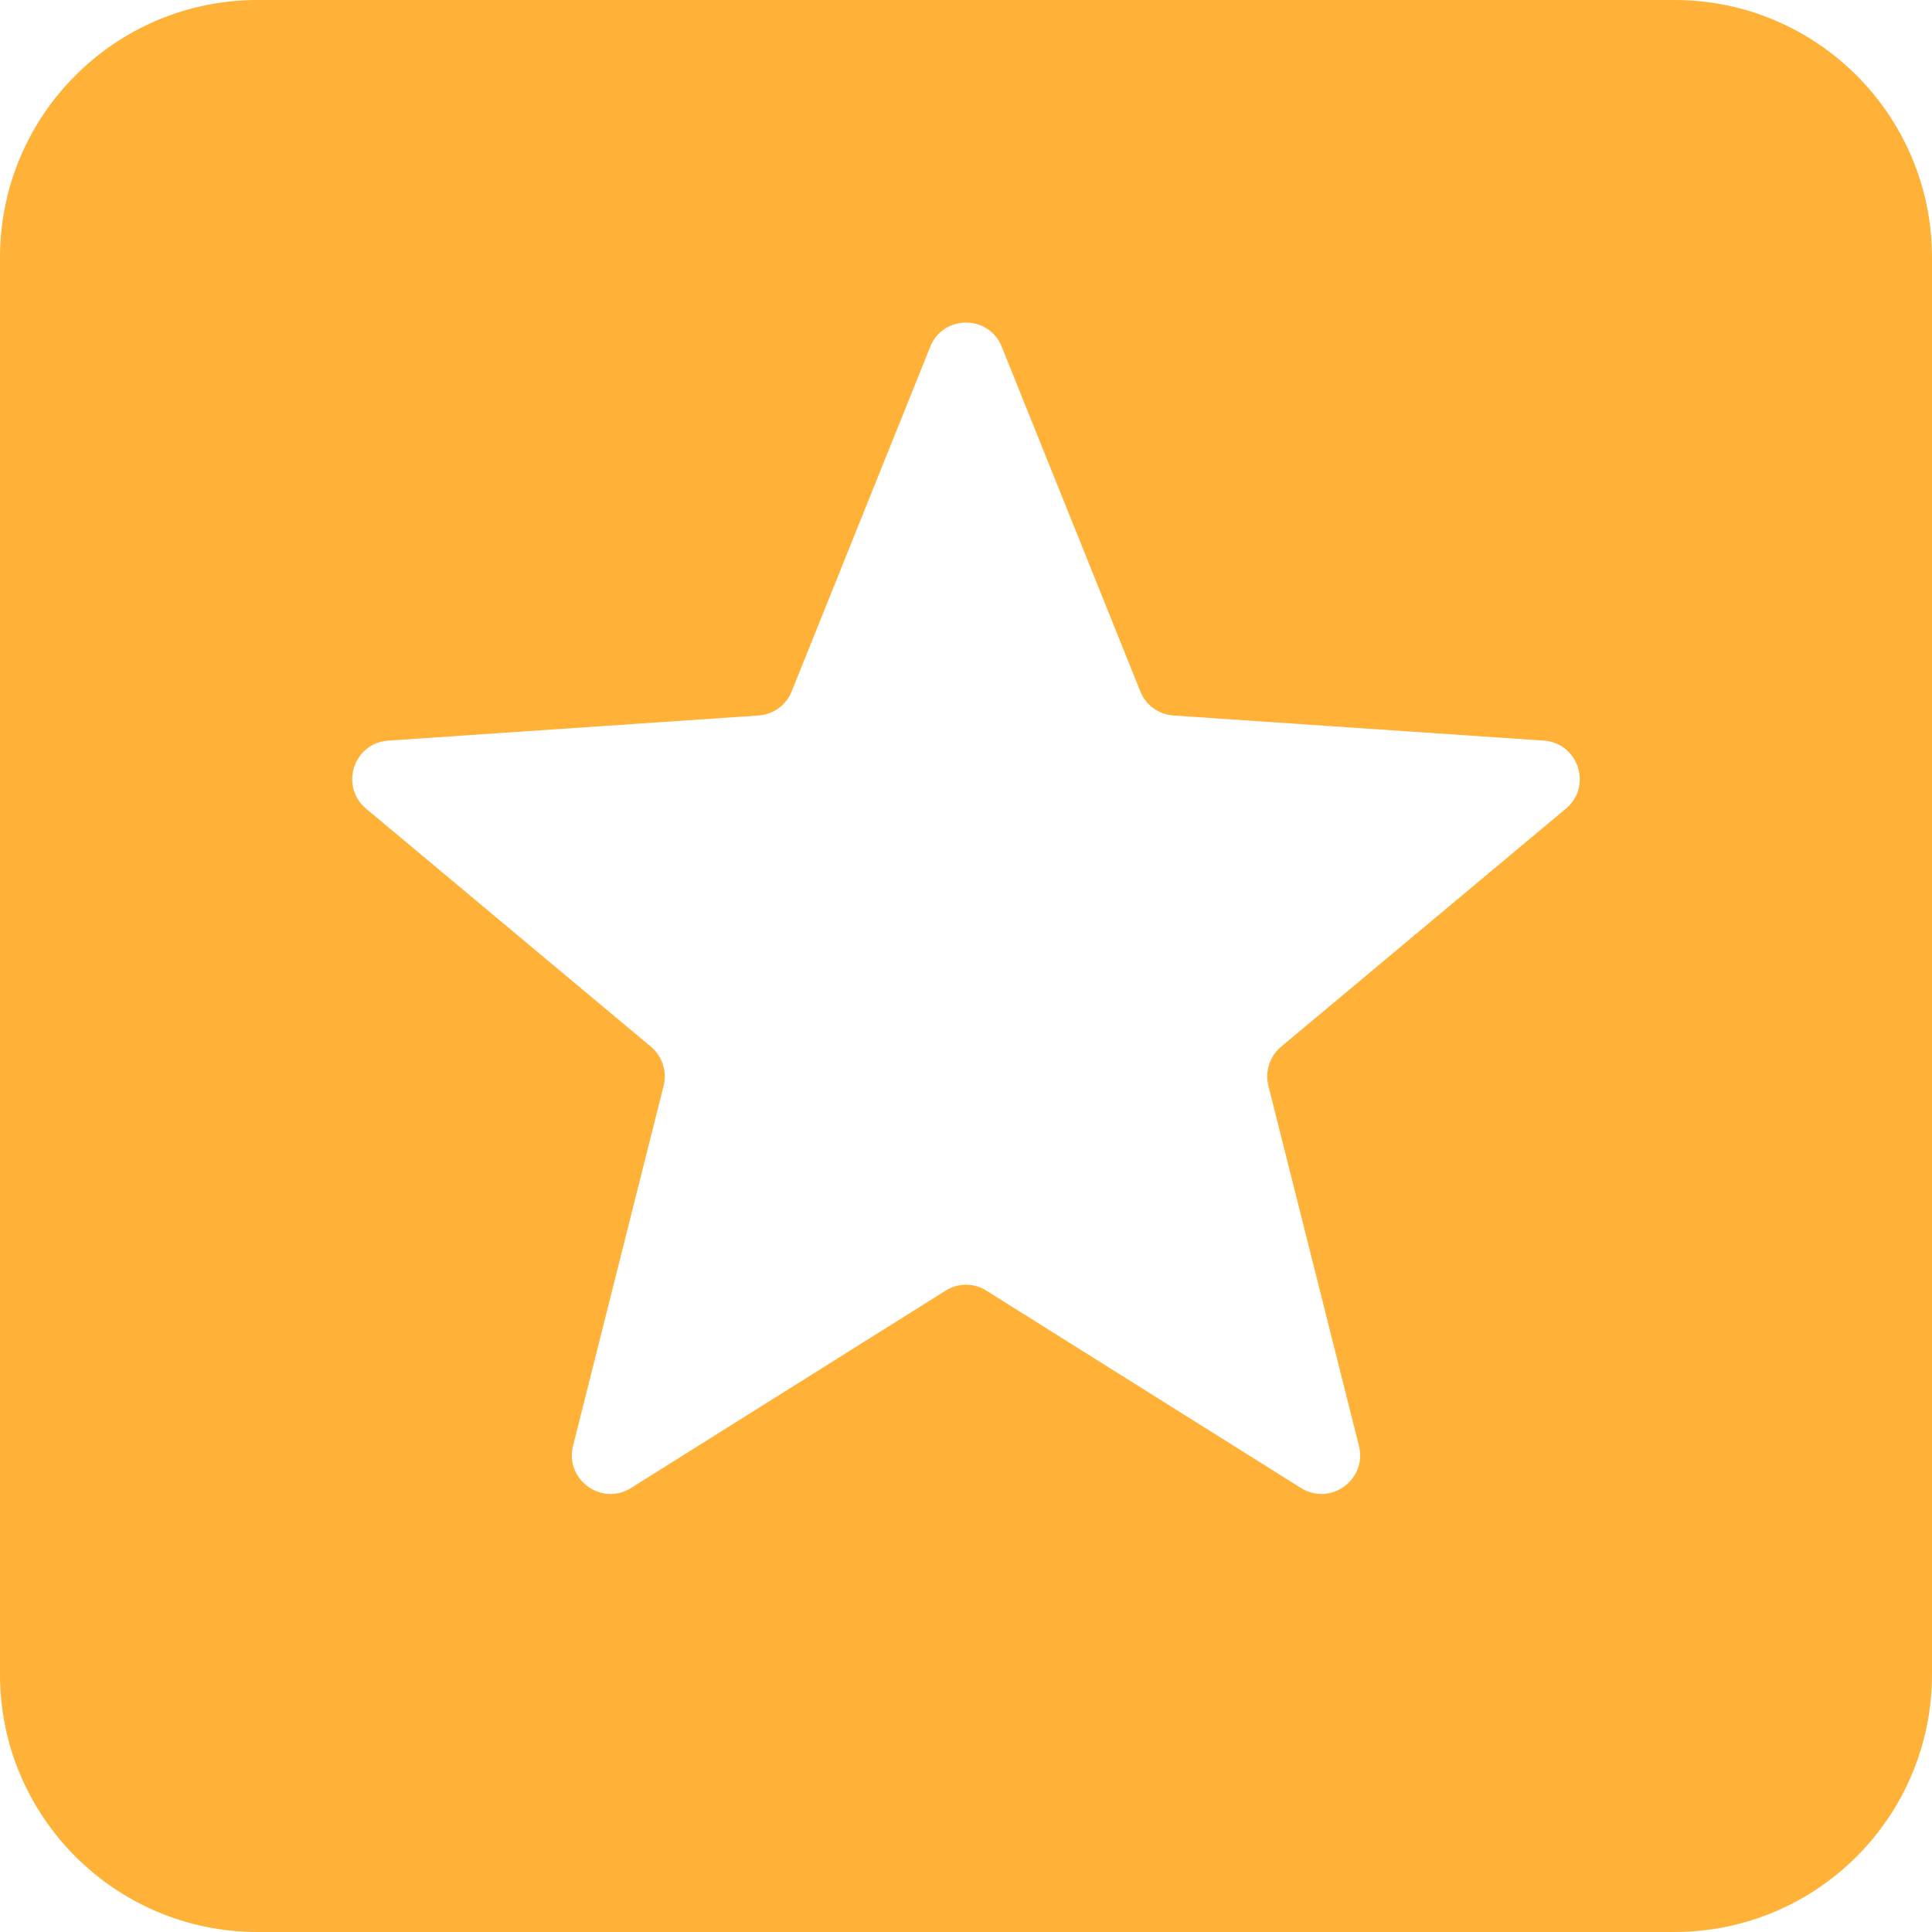 <svg xmlns="http://www.w3.org/2000/svg" width="15" height="15" viewBox="0 0 15 15" fill="none"><path d="M13 0C14.105 0 15 0.895 15 2V13C15 14.105 14.105 15 13 15H2C0.895 15 5.63733e-08 14.105 0 13V2C0 0.895 0.895 5.63724e-08 2 0H13ZM7.778 2.693C7.678 2.442 7.322 2.442 7.222 2.693L6.147 5.367C6.105 5.474 6.005 5.547 5.89 5.555L3.015 5.75C2.745 5.768 2.635 6.106 2.843 6.279L5.054 8.127C5.142 8.201 5.18 8.319 5.152 8.431L4.449 11.226C4.384 11.487 4.671 11.696 4.899 11.553L7.341 10.021C7.438 9.959 7.562 9.959 7.659 10.021L10.101 11.553C10.329 11.696 10.616 11.487 10.551 11.226L9.848 8.431C9.82 8.319 9.858 8.201 9.946 8.127L12.157 6.279C12.365 6.106 12.255 5.768 11.985 5.75L9.11 5.555C8.995 5.547 8.895 5.474 8.853 5.367L7.778 2.693Z" fill="#FFB138"></path></svg>